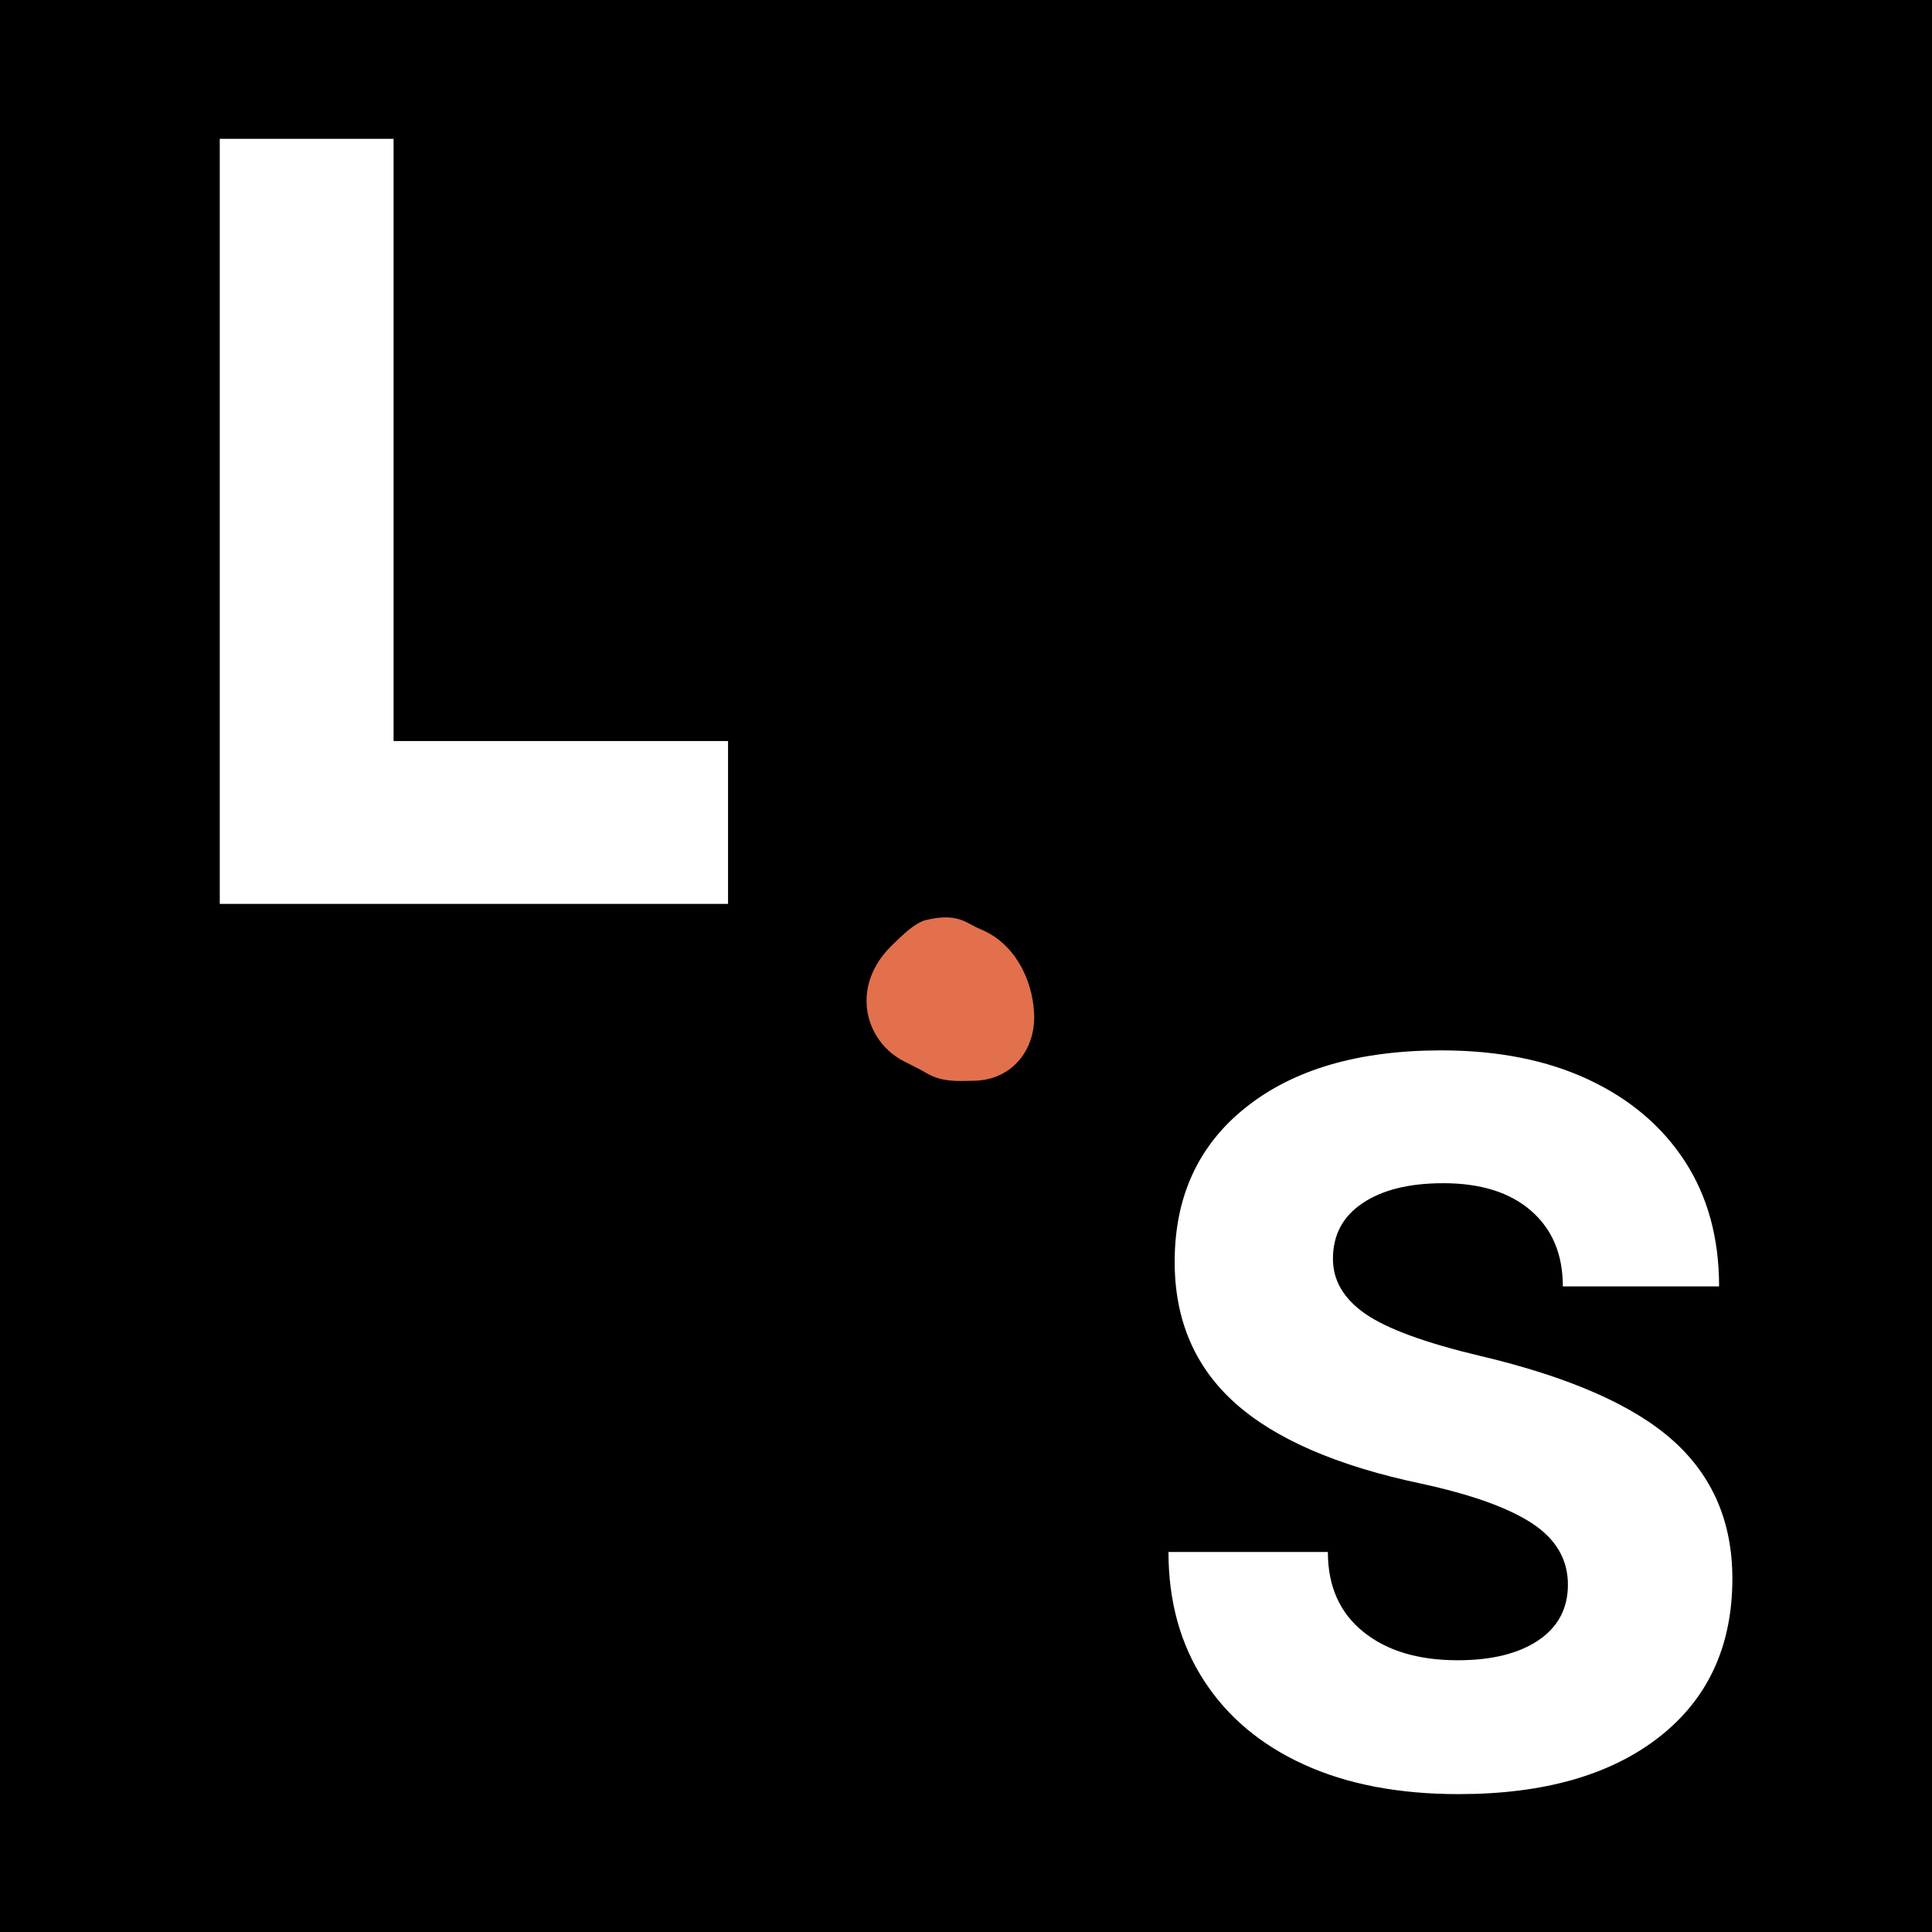 <svg xmlns="http://www.w3.org/2000/svg" version="1.1" xmlns:xlink="http://www.w3.org/1999/xlink" xmlns:svgjs="http://svgjs.dev/svgjs" width="500" height="500"><svg xmlns="http://www.w3.org/2000/svg" xmlns:xlink="http://www.w3.org/1999/xlink" width="500" zoomAndPan="magnify" viewBox="0 0 375 375" height="500" preserveAspectRatio="xMidYMid meet" version="1.0"><defs><g></g><clipPath id="SvgjsClipPath1088"><path d="M 211.121 147.887 L 337.5 147.887 L 337.5 183.375 L 211.121 183.375 Z M 211.121 147.887 " clip-rule="nonzero"></path></clipPath><linearGradient x1="0.007" gradientTransform="matrix(0.139, 0, 0, 0.139, 211.118, 147.887)" y1="128" x2="911.638" gradientUnits="userSpaceOnUse" y2="128" id="SvgjsLinearGradient1087"><stop stop-opacity="1" stop-color="rgb(0%, 0%, 0%)" offset="0"></stop><stop stop-opacity="1" stop-color="rgb(0.349%, 0.349%, 0.349%)" offset="0.004"></stop><stop stop-opacity="1" stop-color="rgb(0.699%, 0.699%, 0.699%)" offset="0.008"></stop><stop stop-opacity="1" stop-color="rgb(1.047%, 1.047%, 1.047%)" offset="0.012"></stop><stop stop-opacity="1" stop-color="rgb(1.396%, 1.396%, 1.396%)" offset="0.016"></stop><stop stop-opacity="1" stop-color="rgb(1.746%, 1.746%, 1.746%)" offset="0.02"></stop><stop stop-opacity="1" stop-color="rgb(2.095%, 2.095%, 2.095%)" offset="0.023"></stop><stop stop-opacity="1" stop-color="rgb(2.444%, 2.444%, 2.444%)" offset="0.027"></stop><stop stop-opacity="1" stop-color="rgb(2.794%, 2.794%, 2.794%)" offset="0.031"></stop><stop stop-opacity="1" stop-color="rgb(3.143%, 3.143%, 3.143%)" offset="0.035"></stop><stop stop-opacity="1" stop-color="rgb(3.493%, 3.493%, 3.493%)" offset="0.039"></stop><stop stop-opacity="1" stop-color="rgb(3.841%, 3.841%, 3.841%)" offset="0.043"></stop><stop stop-opacity="1" stop-color="rgb(4.19%, 4.19%, 4.19%)" offset="0.047"></stop><stop stop-opacity="1" stop-color="rgb(4.539%, 4.539%, 4.539%)" offset="0.051"></stop><stop stop-opacity="1" stop-color="rgb(4.889%, 4.889%, 4.889%)" offset="0.055"></stop><stop stop-opacity="1" stop-color="rgb(5.238%, 5.238%, 5.238%)" offset="0.059"></stop><stop stop-opacity="1" stop-color="rgb(5.588%, 5.588%, 5.588%)" offset="0.062"></stop><stop stop-opacity="1" stop-color="rgb(5.936%, 5.936%, 5.936%)" offset="0.066"></stop><stop stop-opacity="1" stop-color="rgb(6.285%, 6.285%, 6.285%)" offset="0.07"></stop><stop stop-opacity="1" stop-color="rgb(6.635%, 6.635%, 6.635%)" offset="0.074"></stop><stop stop-opacity="1" stop-color="rgb(6.984%, 6.984%, 6.984%)" offset="0.078"></stop><stop stop-opacity="1" stop-color="rgb(7.333%, 7.333%, 7.333%)" offset="0.082"></stop><stop stop-opacity="1" stop-color="rgb(7.683%, 7.683%, 7.683%)" offset="0.086"></stop><stop stop-opacity="1" stop-color="rgb(8.032%, 8.032%, 8.032%)" offset="0.09"></stop><stop stop-opacity="1" stop-color="rgb(8.382%, 8.382%, 8.382%)" offset="0.094"></stop><stop stop-opacity="1" stop-color="rgb(8.73%, 8.73%, 8.73%)" offset="0.098"></stop><stop stop-opacity="1" stop-color="rgb(9.079%, 9.079%, 9.079%)" offset="0.102"></stop><stop stop-opacity="1" stop-color="rgb(9.428%, 9.428%, 9.428%)" offset="0.105"></stop><stop stop-opacity="1" stop-color="rgb(9.778%, 9.778%, 9.778%)" offset="0.109"></stop><stop stop-opacity="1" stop-color="rgb(10.127%, 10.127%, 10.127%)" offset="0.113"></stop><stop stop-opacity="1" stop-color="rgb(10.477%, 10.477%, 10.477%)" offset="0.117"></stop><stop stop-opacity="1" stop-color="rgb(10.826%, 10.826%, 10.826%)" offset="0.121"></stop><stop stop-opacity="1" stop-color="rgb(11.176%, 11.176%, 11.176%)" offset="0.125"></stop><stop stop-opacity="1" stop-color="rgb(11.523%, 11.523%, 11.523%)" offset="0.129"></stop><stop stop-opacity="1" stop-color="rgb(11.873%, 11.873%, 11.873%)" offset="0.133"></stop><stop stop-opacity="1" stop-color="rgb(12.222%, 12.222%, 12.222%)" offset="0.137"></stop><stop stop-opacity="1" stop-color="rgb(12.572%, 12.572%, 12.572%)" offset="0.141"></stop><stop stop-opacity="1" stop-color="rgb(12.921%, 12.921%, 12.921%)" offset="0.145"></stop><stop stop-opacity="1" stop-color="rgb(13.271%, 13.271%, 13.271%)" offset="0.148"></stop><stop stop-opacity="1" stop-color="rgb(13.618%, 13.618%, 13.618%)" offset="0.152"></stop><stop stop-opacity="1" stop-color="rgb(13.968%, 13.968%, 13.968%)" offset="0.156"></stop><stop stop-opacity="1" stop-color="rgb(14.317%, 14.317%, 14.317%)" offset="0.16"></stop><stop stop-opacity="1" stop-color="rgb(14.667%, 14.667%, 14.667%)" offset="0.164"></stop><stop stop-opacity="1" stop-color="rgb(15.016%, 15.016%, 15.016%)" offset="0.168"></stop><stop stop-opacity="1" stop-color="rgb(15.366%, 15.366%, 15.366%)" offset="0.172"></stop><stop stop-opacity="1" stop-color="rgb(15.715%, 15.715%, 15.715%)" offset="0.176"></stop><stop stop-opacity="1" stop-color="rgb(16.064%, 16.064%, 16.064%)" offset="0.18"></stop><stop stop-opacity="1" stop-color="rgb(16.412%, 16.412%, 16.412%)" offset="0.184"></stop><stop stop-opacity="1" stop-color="rgb(16.762%, 16.762%, 16.762%)" offset="0.188"></stop><stop stop-opacity="1" stop-color="rgb(17.111%, 17.111%, 17.111%)" offset="0.191"></stop><stop stop-opacity="1" stop-color="rgb(17.461%, 17.461%, 17.461%)" offset="0.195"></stop><stop stop-opacity="1" stop-color="rgb(17.81%, 17.81%, 17.81%)" offset="0.199"></stop><stop stop-opacity="1" stop-color="rgb(18.159%, 18.159%, 18.159%)" offset="0.203"></stop><stop stop-opacity="1" stop-color="rgb(18.507%, 18.507%, 18.507%)" offset="0.207"></stop><stop stop-opacity="1" stop-color="rgb(18.857%, 18.857%, 18.857%)" offset="0.211"></stop><stop stop-opacity="1" stop-color="rgb(19.206%, 19.206%, 19.206%)" offset="0.215"></stop><stop stop-opacity="1" stop-color="rgb(19.556%, 19.556%, 19.556%)" offset="0.219"></stop><stop stop-opacity="1" stop-color="rgb(19.905%, 19.905%, 19.905%)" offset="0.223"></stop><stop stop-opacity="1" stop-color="rgb(20.255%, 20.255%, 20.255%)" offset="0.227"></stop><stop stop-opacity="1" stop-color="rgb(20.604%, 20.604%, 20.604%)" offset="0.23"></stop><stop stop-opacity="1" stop-color="rgb(20.953%, 20.953%, 20.953%)" offset="0.234"></stop><stop stop-opacity="1" stop-color="rgb(21.301%, 21.301%, 21.301%)" offset="0.238"></stop><stop stop-opacity="1" stop-color="rgb(21.651%, 21.651%, 21.651%)" offset="0.242"></stop><stop stop-opacity="1" stop-color="rgb(22%, 22%, 22%)" offset="0.246"></stop><stop stop-opacity="1" stop-color="rgb(22.35%, 22.35%, 22.35%)" offset="0.25"></stop><stop stop-opacity="1" stop-color="rgb(22.699%, 22.699%, 22.699%)" offset="0.254"></stop><stop stop-opacity="1" stop-color="rgb(23.048%, 23.048%, 23.048%)" offset="0.258"></stop><stop stop-opacity="1" stop-color="rgb(23.398%, 23.398%, 23.398%)" offset="0.262"></stop><stop stop-opacity="1" stop-color="rgb(23.747%, 23.747%, 23.747%)" offset="0.266"></stop><stop stop-opacity="1" stop-color="rgb(24.095%, 24.095%, 24.095%)" offset="0.27"></stop><stop stop-opacity="1" stop-color="rgb(24.445%, 24.445%, 24.445%)" offset="0.273"></stop><stop stop-opacity="1" stop-color="rgb(24.794%, 24.794%, 24.794%)" offset="0.277"></stop><stop stop-opacity="1" stop-color="rgb(25.143%, 25.143%, 25.143%)" offset="0.281"></stop><stop stop-opacity="1" stop-color="rgb(25.493%, 25.493%, 25.493%)" offset="0.285"></stop><stop stop-opacity="1" stop-color="rgb(25.842%, 25.842%, 25.842%)" offset="0.289"></stop><stop stop-opacity="1" stop-color="rgb(26.19%, 26.19%, 26.19%)" offset="0.293"></stop><stop stop-opacity="1" stop-color="rgb(26.54%, 26.54%, 26.54%)" offset="0.297"></stop><stop stop-opacity="1" stop-color="rgb(26.889%, 26.889%, 26.889%)" offset="0.301"></stop><stop stop-opacity="1" stop-color="rgb(27.238%, 27.238%, 27.238%)" offset="0.305"></stop><stop stop-opacity="1" stop-color="rgb(27.588%, 27.588%, 27.588%)" offset="0.309"></stop><stop stop-opacity="1" stop-color="rgb(27.937%, 27.937%, 27.937%)" offset="0.312"></stop><stop stop-opacity="1" stop-color="rgb(28.287%, 28.287%, 28.287%)" offset="0.316"></stop><stop stop-opacity="1" stop-color="rgb(28.636%, 28.636%, 28.636%)" offset="0.32"></stop><stop stop-opacity="1" stop-color="rgb(28.984%, 28.984%, 28.984%)" offset="0.324"></stop><stop stop-opacity="1" stop-color="rgb(29.333%, 29.333%, 29.333%)" offset="0.328"></stop><stop stop-opacity="1" stop-color="rgb(29.683%, 29.683%, 29.683%)" offset="0.332"></stop><stop stop-opacity="1" stop-color="rgb(30.032%, 30.032%, 30.032%)" offset="0.336"></stop><stop stop-opacity="1" stop-color="rgb(30.382%, 30.382%, 30.382%)" offset="0.34"></stop><stop stop-opacity="1" stop-color="rgb(30.731%, 30.731%, 30.731%)" offset="0.344"></stop><stop stop-opacity="1" stop-color="rgb(31.081%, 31.081%, 31.081%)" offset="0.348"></stop><stop stop-opacity="1" stop-color="rgb(31.43%, 31.43%, 31.43%)" offset="0.352"></stop><stop stop-opacity="1" stop-color="rgb(31.778%, 31.778%, 31.778%)" offset="0.355"></stop><stop stop-opacity="1" stop-color="rgb(32.127%, 32.127%, 32.127%)" offset="0.359"></stop><stop stop-opacity="1" stop-color="rgb(32.477%, 32.477%, 32.477%)" offset="0.363"></stop><stop stop-opacity="1" stop-color="rgb(32.826%, 32.826%, 32.826%)" offset="0.367"></stop><stop stop-opacity="1" stop-color="rgb(33.176%, 33.176%, 33.176%)" offset="0.371"></stop><stop stop-opacity="1" stop-color="rgb(33.525%, 33.525%, 33.525%)" offset="0.375"></stop><stop stop-opacity="1" stop-color="rgb(33.873%, 33.873%, 33.873%)" offset="0.379"></stop><stop stop-opacity="1" stop-color="rgb(34.222%, 34.222%, 34.222%)" offset="0.383"></stop><stop stop-opacity="1" stop-color="rgb(34.572%, 34.572%, 34.572%)" offset="0.387"></stop><stop stop-opacity="1" stop-color="rgb(34.921%, 34.921%, 34.921%)" offset="0.391"></stop><stop stop-opacity="1" stop-color="rgb(35.271%, 35.271%, 35.271%)" offset="0.395"></stop><stop stop-opacity="1" stop-color="rgb(35.62%, 35.62%, 35.62%)" offset="0.398"></stop><stop stop-opacity="1" stop-color="rgb(35.97%, 35.97%, 35.97%)" offset="0.402"></stop><stop stop-opacity="1" stop-color="rgb(36.319%, 36.319%, 36.319%)" offset="0.406"></stop><stop stop-opacity="1" stop-color="rgb(36.667%, 36.667%, 36.667%)" offset="0.41"></stop><stop stop-opacity="1" stop-color="rgb(37.016%, 37.016%, 37.016%)" offset="0.414"></stop><stop stop-opacity="1" stop-color="rgb(37.366%, 37.366%, 37.366%)" offset="0.418"></stop><stop stop-opacity="1" stop-color="rgb(37.715%, 37.715%, 37.715%)" offset="0.422"></stop><stop stop-opacity="1" stop-color="rgb(38.065%, 38.065%, 38.065%)" offset="0.426"></stop><stop stop-opacity="1" stop-color="rgb(38.414%, 38.414%, 38.414%)" offset="0.43"></stop><stop stop-opacity="1" stop-color="rgb(38.763%, 38.763%, 38.763%)" offset="0.434"></stop><stop stop-opacity="1" stop-color="rgb(39.113%, 39.113%, 39.113%)" offset="0.438"></stop><stop stop-opacity="1" stop-color="rgb(39.461%, 39.461%, 39.461%)" offset="0.441"></stop><stop stop-opacity="1" stop-color="rgb(39.81%, 39.81%, 39.81%)" offset="0.445"></stop><stop stop-opacity="1" stop-color="rgb(40.16%, 40.16%, 40.16%)" offset="0.449"></stop><stop stop-opacity="1" stop-color="rgb(40.509%, 40.509%, 40.509%)" offset="0.453"></stop><stop stop-opacity="1" stop-color="rgb(40.858%, 40.858%, 40.858%)" offset="0.457"></stop><stop stop-opacity="1" stop-color="rgb(41.208%, 41.208%, 41.208%)" offset="0.461"></stop><stop stop-opacity="1" stop-color="rgb(41.556%, 41.556%, 41.556%)" offset="0.465"></stop><stop stop-opacity="1" stop-color="rgb(41.905%, 41.905%, 41.905%)" offset="0.469"></stop><stop stop-opacity="1" stop-color="rgb(42.255%, 42.255%, 42.255%)" offset="0.473"></stop><stop stop-opacity="1" stop-color="rgb(42.604%, 42.604%, 42.604%)" offset="0.477"></stop><stop stop-opacity="1" stop-color="rgb(42.953%, 42.953%, 42.953%)" offset="0.48"></stop><stop stop-opacity="1" stop-color="rgb(43.303%, 43.303%, 43.303%)" offset="0.484"></stop><stop stop-opacity="1" stop-color="rgb(43.652%, 43.652%, 43.652%)" offset="0.488"></stop><stop stop-opacity="1" stop-color="rgb(44.002%, 44.002%, 44.002%)" offset="0.492"></stop><stop stop-opacity="1" stop-color="rgb(44.35%, 44.35%, 44.35%)" offset="0.496"></stop><stop stop-opacity="1" stop-color="rgb(44.699%, 44.699%, 44.699%)" offset="0.5"></stop><stop stop-opacity="1" stop-color="rgb(45.049%, 45.049%, 45.049%)" offset="0.504"></stop><stop stop-opacity="1" stop-color="rgb(45.398%, 45.398%, 45.398%)" offset="0.508"></stop><stop stop-opacity="1" stop-color="rgb(45.747%, 45.747%, 45.747%)" offset="0.512"></stop><stop stop-opacity="1" stop-color="rgb(46.097%, 46.097%, 46.097%)" offset="0.516"></stop><stop stop-opacity="1" stop-color="rgb(46.445%, 46.445%, 46.445%)" offset="0.52"></stop><stop stop-opacity="1" stop-color="rgb(46.794%, 46.794%, 46.794%)" offset="0.523"></stop><stop stop-opacity="1" stop-color="rgb(47.144%, 47.144%, 47.144%)" offset="0.527"></stop><stop stop-opacity="1" stop-color="rgb(47.493%, 47.493%, 47.493%)" offset="0.531"></stop><stop stop-opacity="1" stop-color="rgb(47.842%, 47.842%, 47.842%)" offset="0.535"></stop><stop stop-opacity="1" stop-color="rgb(48.192%, 48.192%, 48.192%)" offset="0.539"></stop><stop stop-opacity="1" stop-color="rgb(48.541%, 48.541%, 48.541%)" offset="0.543"></stop><stop stop-opacity="1" stop-color="rgb(48.891%, 48.891%, 48.891%)" offset="0.547"></stop><stop stop-opacity="1" stop-color="rgb(49.239%, 49.239%, 49.239%)" offset="0.551"></stop><stop stop-opacity="1" stop-color="rgb(49.588%, 49.588%, 49.588%)" offset="0.555"></stop><stop stop-opacity="1" stop-color="rgb(49.937%, 49.937%, 49.937%)" offset="0.559"></stop><stop stop-opacity="1" stop-color="rgb(50.287%, 50.287%, 50.287%)" offset="0.562"></stop><stop stop-opacity="1" stop-color="rgb(50.636%, 50.636%, 50.636%)" offset="0.566"></stop><stop stop-opacity="1" stop-color="rgb(50.986%, 50.986%, 50.986%)" offset="0.57"></stop><stop stop-opacity="1" stop-color="rgb(51.335%, 51.335%, 51.335%)" offset="0.574"></stop><stop stop-opacity="1" stop-color="rgb(51.685%, 51.685%, 51.685%)" offset="0.578"></stop><stop stop-opacity="1" stop-color="rgb(52.032%, 52.032%, 52.032%)" offset="0.582"></stop><stop stop-opacity="1" stop-color="rgb(52.382%, 52.382%, 52.382%)" offset="0.586"></stop><stop stop-opacity="1" stop-color="rgb(52.731%, 52.731%, 52.731%)" offset="0.59"></stop><stop stop-opacity="1" stop-color="rgb(53.081%, 53.081%, 53.081%)" offset="0.594"></stop><stop stop-opacity="1" stop-color="rgb(53.43%, 53.43%, 53.43%)" offset="0.598"></stop><stop stop-opacity="1" stop-color="rgb(53.78%, 53.78%, 53.78%)" offset="0.602"></stop><stop stop-opacity="1" stop-color="rgb(54.128%, 54.128%, 54.128%)" offset="0.605"></stop><stop stop-opacity="1" stop-color="rgb(54.477%, 54.477%, 54.477%)" offset="0.609"></stop><stop stop-opacity="1" stop-color="rgb(54.826%, 54.826%, 54.826%)" offset="0.613"></stop><stop stop-opacity="1" stop-color="rgb(55.176%, 55.176%, 55.176%)" offset="0.617"></stop><stop stop-opacity="1" stop-color="rgb(55.525%, 55.525%, 55.525%)" offset="0.621"></stop><stop stop-opacity="1" stop-color="rgb(55.875%, 55.875%, 55.875%)" offset="0.625"></stop><stop stop-opacity="1" stop-color="rgb(56.224%, 56.224%, 56.224%)" offset="0.629"></stop><stop stop-opacity="1" stop-color="rgb(56.573%, 56.573%, 56.573%)" offset="0.633"></stop><stop stop-opacity="1" stop-color="rgb(56.921%, 56.921%, 56.921%)" offset="0.637"></stop><stop stop-opacity="1" stop-color="rgb(57.271%, 57.271%, 57.271%)" offset="0.641"></stop><stop stop-opacity="1" stop-color="rgb(57.62%, 57.62%, 57.62%)" offset="0.645"></stop><stop stop-opacity="1" stop-color="rgb(57.97%, 57.97%, 57.97%)" offset="0.648"></stop><stop stop-opacity="1" stop-color="rgb(58.319%, 58.319%, 58.319%)" offset="0.652"></stop><stop stop-opacity="1" stop-color="rgb(58.669%, 58.669%, 58.669%)" offset="0.656"></stop><stop stop-opacity="1" stop-color="rgb(59.018%, 59.018%, 59.018%)" offset="0.66"></stop><stop stop-opacity="1" stop-color="rgb(59.367%, 59.367%, 59.367%)" offset="0.664"></stop><stop stop-opacity="1" stop-color="rgb(59.715%, 59.715%, 59.715%)" offset="0.668"></stop><stop stop-opacity="1" stop-color="rgb(60.065%, 60.065%, 60.065%)" offset="0.672"></stop><stop stop-opacity="1" stop-color="rgb(60.414%, 60.414%, 60.414%)" offset="0.676"></stop><stop stop-opacity="1" stop-color="rgb(60.764%, 60.764%, 60.764%)" offset="0.68"></stop><stop stop-opacity="1" stop-color="rgb(61.113%, 61.113%, 61.113%)" offset="0.684"></stop><stop stop-opacity="1" stop-color="rgb(61.462%, 61.462%, 61.462%)" offset="0.688"></stop><stop stop-opacity="1" stop-color="rgb(61.81%, 61.81%, 61.81%)" offset="0.691"></stop><stop stop-opacity="1" stop-color="rgb(62.16%, 62.16%, 62.16%)" offset="0.695"></stop><stop stop-opacity="1" stop-color="rgb(62.509%, 62.509%, 62.509%)" offset="0.699"></stop><stop stop-opacity="1" stop-color="rgb(62.859%, 62.859%, 62.859%)" offset="0.703"></stop><stop stop-opacity="1" stop-color="rgb(63.208%, 63.208%, 63.208%)" offset="0.707"></stop><stop stop-opacity="1" stop-color="rgb(63.557%, 63.557%, 63.557%)" offset="0.711"></stop><stop stop-opacity="1" stop-color="rgb(63.907%, 63.907%, 63.907%)" offset="0.715"></stop><stop stop-opacity="1" stop-color="rgb(64.256%, 64.256%, 64.256%)" offset="0.719"></stop><stop stop-opacity="1" stop-color="rgb(64.604%, 64.604%, 64.604%)" offset="0.723"></stop><stop stop-opacity="1" stop-color="rgb(64.954%, 64.954%, 64.954%)" offset="0.727"></stop><stop stop-opacity="1" stop-color="rgb(65.303%, 65.303%, 65.303%)" offset="0.73"></stop><stop stop-opacity="1" stop-color="rgb(65.652%, 65.652%, 65.652%)" offset="0.734"></stop><stop stop-opacity="1" stop-color="rgb(66.002%, 66.002%, 66.002%)" offset="0.738"></stop><stop stop-opacity="1" stop-color="rgb(66.351%, 66.351%, 66.351%)" offset="0.742"></stop><stop stop-opacity="1" stop-color="rgb(66.699%, 66.699%, 66.699%)" offset="0.746"></stop><stop stop-opacity="1" stop-color="rgb(67.049%, 67.049%, 67.049%)" offset="0.75"></stop><stop stop-opacity="1" stop-color="rgb(67.398%, 67.398%, 67.398%)" offset="0.754"></stop><stop stop-opacity="1" stop-color="rgb(67.747%, 67.747%, 67.747%)" offset="0.758"></stop><stop stop-opacity="1" stop-color="rgb(68.097%, 68.097%, 68.097%)" offset="0.762"></stop><stop stop-opacity="1" stop-color="rgb(68.446%, 68.446%, 68.446%)" offset="0.766"></stop><stop stop-opacity="1" stop-color="rgb(68.796%, 68.796%, 68.796%)" offset="0.77"></stop><stop stop-opacity="1" stop-color="rgb(69.145%, 69.145%, 69.145%)" offset="0.773"></stop><stop stop-opacity="1" stop-color="rgb(69.493%, 69.493%, 69.493%)" offset="0.777"></stop><stop stop-opacity="1" stop-color="rgb(69.843%, 69.843%, 69.843%)" offset="0.781"></stop><stop stop-opacity="1" stop-color="rgb(70.192%, 70.192%, 70.192%)" offset="0.785"></stop><stop stop-opacity="1" stop-color="rgb(70.541%, 70.541%, 70.541%)" offset="0.789"></stop><stop stop-opacity="1" stop-color="rgb(70.891%, 70.891%, 70.891%)" offset="0.793"></stop><stop stop-opacity="1" stop-color="rgb(71.24%, 71.24%, 71.24%)" offset="0.797"></stop><stop stop-opacity="1" stop-color="rgb(71.59%, 71.59%, 71.59%)" offset="0.801"></stop><stop stop-opacity="1" stop-color="rgb(71.939%, 71.939%, 71.939%)" offset="0.805"></stop><stop stop-opacity="1" stop-color="rgb(72.287%, 72.287%, 72.287%)" offset="0.809"></stop><stop stop-opacity="1" stop-color="rgb(72.636%, 72.636%, 72.636%)" offset="0.812"></stop><stop stop-opacity="1" stop-color="rgb(72.986%, 72.986%, 72.986%)" offset="0.816"></stop><stop stop-opacity="1" stop-color="rgb(73.335%, 73.335%, 73.335%)" offset="0.82"></stop><stop stop-opacity="1" stop-color="rgb(73.685%, 73.685%, 73.685%)" offset="0.824"></stop><stop stop-opacity="1" stop-color="rgb(74.034%, 74.034%, 74.034%)" offset="0.828"></stop><stop stop-opacity="1" stop-color="rgb(74.382%, 74.382%, 74.382%)" offset="0.832"></stop><stop stop-opacity="1" stop-color="rgb(74.731%, 74.731%, 74.731%)" offset="0.836"></stop><stop stop-opacity="1" stop-color="rgb(75.081%, 75.081%, 75.081%)" offset="0.84"></stop><stop stop-opacity="1" stop-color="rgb(75.43%, 75.43%, 75.43%)" offset="0.844"></stop><stop stop-opacity="1" stop-color="rgb(75.78%, 75.78%, 75.78%)" offset="0.848"></stop><stop stop-opacity="1" stop-color="rgb(76.129%, 76.129%, 76.129%)" offset="0.852"></stop><stop stop-opacity="1" stop-color="rgb(76.479%, 76.479%, 76.479%)" offset="0.855"></stop><stop stop-opacity="1" stop-color="rgb(76.828%, 76.828%, 76.828%)" offset="0.859"></stop><stop stop-opacity="1" stop-color="rgb(77.176%, 77.176%, 77.176%)" offset="0.863"></stop><stop stop-opacity="1" stop-color="rgb(77.525%, 77.525%, 77.525%)" offset="0.867"></stop><stop stop-opacity="1" stop-color="rgb(77.875%, 77.875%, 77.875%)" offset="0.871"></stop><stop stop-opacity="1" stop-color="rgb(78.224%, 78.224%, 78.224%)" offset="0.875"></stop><stop stop-opacity="1" stop-color="rgb(78.574%, 78.574%, 78.574%)" offset="0.879"></stop><stop stop-opacity="1" stop-color="rgb(78.923%, 78.923%, 78.923%)" offset="0.883"></stop><stop stop-opacity="1" stop-color="rgb(79.272%, 79.272%, 79.272%)" offset="0.887"></stop><stop stop-opacity="1" stop-color="rgb(79.622%, 79.622%, 79.622%)" offset="0.891"></stop><stop stop-opacity="1" stop-color="rgb(79.97%, 79.97%, 79.97%)" offset="0.895"></stop><stop stop-opacity="1" stop-color="rgb(80.319%, 80.319%, 80.319%)" offset="0.898"></stop><stop stop-opacity="1" stop-color="rgb(80.669%, 80.669%, 80.669%)" offset="0.902"></stop><stop stop-opacity="1" stop-color="rgb(81.018%, 81.018%, 81.018%)" offset="0.906"></stop><stop stop-opacity="1" stop-color="rgb(81.367%, 81.367%, 81.367%)" offset="0.91"></stop><stop stop-opacity="1" stop-color="rgb(81.717%, 81.717%, 81.717%)" offset="0.914"></stop><stop stop-opacity="1" stop-color="rgb(82.065%, 82.065%, 82.065%)" offset="0.918"></stop><stop stop-opacity="1" stop-color="rgb(82.414%, 82.414%, 82.414%)" offset="0.922"></stop><stop stop-opacity="1" stop-color="rgb(82.764%, 82.764%, 82.764%)" offset="0.926"></stop><stop stop-opacity="1" stop-color="rgb(83.113%, 83.113%, 83.113%)" offset="0.93"></stop><stop stop-opacity="1" stop-color="rgb(83.463%, 83.463%, 83.463%)" offset="0.934"></stop><stop stop-opacity="1" stop-color="rgb(83.812%, 83.812%, 83.812%)" offset="0.938"></stop><stop stop-opacity="1" stop-color="rgb(84.161%, 84.161%, 84.161%)" offset="0.941"></stop><stop stop-opacity="1" stop-color="rgb(84.511%, 84.511%, 84.511%)" offset="0.945"></stop><stop stop-opacity="1" stop-color="rgb(84.859%, 84.859%, 84.859%)" offset="0.949"></stop><stop stop-opacity="1" stop-color="rgb(85.208%, 85.208%, 85.208%)" offset="0.953"></stop><stop stop-opacity="1" stop-color="rgb(85.558%, 85.558%, 85.558%)" offset="0.957"></stop><stop stop-opacity="1" stop-color="rgb(85.907%, 85.907%, 85.907%)" offset="0.961"></stop><stop stop-opacity="1" stop-color="rgb(86.256%, 86.256%, 86.256%)" offset="0.965"></stop><stop stop-opacity="1" stop-color="rgb(86.606%, 86.606%, 86.606%)" offset="0.969"></stop><stop stop-opacity="1" stop-color="rgb(86.955%, 86.955%, 86.955%)" offset="0.973"></stop><stop stop-opacity="1" stop-color="rgb(87.305%, 87.305%, 87.305%)" offset="0.977"></stop><stop stop-opacity="1" stop-color="rgb(87.653%, 87.653%, 87.653%)" offset="0.98"></stop><stop stop-opacity="1" stop-color="rgb(88.002%, 88.002%, 88.002%)" offset="0.984"></stop><stop stop-opacity="1" stop-color="rgb(88.351%, 88.351%, 88.351%)" offset="0.988"></stop><stop stop-opacity="1" stop-color="rgb(88.701%, 88.701%, 88.701%)" offset="0.992"></stop><stop stop-opacity="1" stop-color="rgb(89.05%, 89.05%, 89.05%)" offset="0.996"></stop><stop stop-opacity="1" stop-color="rgb(89.4%, 89.4%, 89.4%)" offset="1"></stop></linearGradient><clipPath id="SvgjsClipPath1086"><path d="M 42.328 198.105 L 157.805 198.105 L 157.805 231.211 L 42.328 231.211 Z M 42.328 198.105 " clip-rule="nonzero"></path></clipPath><linearGradient x1="0.005" gradientTransform="matrix(-0.129, 0, 0, -0.129, 157.805, 231.21)" y1="128" x2="893.005" gradientUnits="userSpaceOnUse" y2="128" id="SvgjsLinearGradient1085"><stop stop-opacity="1" stop-color="rgb(0%, 0%, 0%)" offset="0"></stop><stop stop-opacity="1" stop-color="rgb(0.349%, 0.349%, 0.349%)" offset="0.004"></stop><stop stop-opacity="1" stop-color="rgb(0.699%, 0.699%, 0.699%)" offset="0.008"></stop><stop stop-opacity="1" stop-color="rgb(1.047%, 1.047%, 1.047%)" offset="0.012"></stop><stop stop-opacity="1" stop-color="rgb(1.396%, 1.396%, 1.396%)" offset="0.016"></stop><stop stop-opacity="1" stop-color="rgb(1.746%, 1.746%, 1.746%)" offset="0.02"></stop><stop stop-opacity="1" stop-color="rgb(2.095%, 2.095%, 2.095%)" offset="0.023"></stop><stop stop-opacity="1" stop-color="rgb(2.444%, 2.444%, 2.444%)" offset="0.027"></stop><stop stop-opacity="1" stop-color="rgb(2.794%, 2.794%, 2.794%)" offset="0.031"></stop><stop stop-opacity="1" stop-color="rgb(3.142%, 3.142%, 3.142%)" offset="0.035"></stop><stop stop-opacity="1" stop-color="rgb(3.491%, 3.491%, 3.491%)" offset="0.039"></stop><stop stop-opacity="1" stop-color="rgb(3.841%, 3.841%, 3.841%)" offset="0.043"></stop><stop stop-opacity="1" stop-color="rgb(4.19%, 4.19%, 4.19%)" offset="0.047"></stop><stop stop-opacity="1" stop-color="rgb(4.539%, 4.539%, 4.539%)" offset="0.051"></stop><stop stop-opacity="1" stop-color="rgb(4.889%, 4.889%, 4.889%)" offset="0.055"></stop><stop stop-opacity="1" stop-color="rgb(5.237%, 5.237%, 5.237%)" offset="0.059"></stop><stop stop-opacity="1" stop-color="rgb(5.586%, 5.586%, 5.586%)" offset="0.062"></stop><stop stop-opacity="1" stop-color="rgb(5.936%, 5.936%, 5.936%)" offset="0.066"></stop><stop stop-opacity="1" stop-color="rgb(6.285%, 6.285%, 6.285%)" offset="0.07"></stop><stop stop-opacity="1" stop-color="rgb(6.635%, 6.635%, 6.635%)" offset="0.074"></stop><stop stop-opacity="1" stop-color="rgb(6.984%, 6.984%, 6.984%)" offset="0.078"></stop><stop stop-opacity="1" stop-color="rgb(7.333%, 7.333%, 7.333%)" offset="0.082"></stop><stop stop-opacity="1" stop-color="rgb(7.683%, 7.683%, 7.683%)" offset="0.086"></stop><stop stop-opacity="1" stop-color="rgb(8.031%, 8.031%, 8.031%)" offset="0.09"></stop><stop stop-opacity="1" stop-color="rgb(8.38%, 8.38%, 8.38%)" offset="0.094"></stop><stop stop-opacity="1" stop-color="rgb(8.73%, 8.73%, 8.73%)" offset="0.098"></stop><stop stop-opacity="1" stop-color="rgb(9.079%, 9.079%, 9.079%)" offset="0.102"></stop><stop stop-opacity="1" stop-color="rgb(9.428%, 9.428%, 9.428%)" offset="0.105"></stop><stop stop-opacity="1" stop-color="rgb(9.778%, 9.778%, 9.778%)" offset="0.109"></stop><stop stop-opacity="1" stop-color="rgb(10.126%, 10.126%, 10.126%)" offset="0.113"></stop><stop stop-opacity="1" stop-color="rgb(10.475%, 10.475%, 10.475%)" offset="0.117"></stop><stop stop-opacity="1" stop-color="rgb(10.825%, 10.825%, 10.825%)" offset="0.121"></stop><stop stop-opacity="1" stop-color="rgb(11.174%, 11.174%, 11.174%)" offset="0.125"></stop><stop stop-opacity="1" stop-color="rgb(11.523%, 11.523%, 11.523%)" offset="0.129"></stop><stop stop-opacity="1" stop-color="rgb(11.873%, 11.873%, 11.873%)" offset="0.133"></stop><stop stop-opacity="1" stop-color="rgb(12.222%, 12.222%, 12.222%)" offset="0.137"></stop><stop stop-opacity="1" stop-color="rgb(12.572%, 12.572%, 12.572%)" offset="0.141"></stop><stop stop-opacity="1" stop-color="rgb(12.92%, 12.92%, 12.92%)" offset="0.145"></stop><stop stop-opacity="1" stop-color="rgb(13.269%, 13.269%, 13.269%)" offset="0.148"></stop><stop stop-opacity="1" stop-color="rgb(13.618%, 13.618%, 13.618%)" offset="0.152"></stop><stop stop-opacity="1" stop-color="rgb(13.968%, 13.968%, 13.968%)" offset="0.156"></stop><stop stop-opacity="1" stop-color="rgb(14.317%, 14.317%, 14.317%)" offset="0.16"></stop><stop stop-opacity="1" stop-color="rgb(14.667%, 14.667%, 14.667%)" offset="0.164"></stop><stop stop-opacity="1" stop-color="rgb(15.015%, 15.015%, 15.015%)" offset="0.168"></stop><stop stop-opacity="1" stop-color="rgb(15.364%, 15.364%, 15.364%)" offset="0.172"></stop><stop stop-opacity="1" stop-color="rgb(15.714%, 15.714%, 15.714%)" offset="0.176"></stop><stop stop-opacity="1" stop-color="rgb(16.063%, 16.063%, 16.063%)" offset="0.18"></stop><stop stop-opacity="1" stop-color="rgb(16.412%, 16.412%, 16.412%)" offset="0.184"></stop><stop stop-opacity="1" stop-color="rgb(16.762%, 16.762%, 16.762%)" offset="0.188"></stop><stop stop-opacity="1" stop-color="rgb(17.11%, 17.11%, 17.11%)" offset="0.191"></stop><stop stop-opacity="1" stop-color="rgb(17.459%, 17.459%, 17.459%)" offset="0.195"></stop><stop stop-opacity="1" stop-color="rgb(17.809%, 17.809%, 17.809%)" offset="0.199"></stop><stop stop-opacity="1" stop-color="rgb(18.158%, 18.158%, 18.158%)" offset="0.203"></stop><stop stop-opacity="1" stop-color="rgb(18.507%, 18.507%, 18.507%)" offset="0.207"></stop><stop stop-opacity="1" stop-color="rgb(18.857%, 18.857%, 18.857%)" offset="0.211"></stop><stop stop-opacity="1" stop-color="rgb(19.206%, 19.206%, 19.206%)" offset="0.215"></stop><stop stop-opacity="1" stop-color="rgb(19.556%, 19.556%, 19.556%)" offset="0.219"></stop><stop stop-opacity="1" stop-color="rgb(19.904%, 19.904%, 19.904%)" offset="0.223"></stop><stop stop-opacity="1" stop-color="rgb(20.253%, 20.253%, 20.253%)" offset="0.227"></stop><stop stop-opacity="1" stop-color="rgb(20.602%, 20.602%, 20.602%)" offset="0.23"></stop><stop stop-opacity="1" stop-color="rgb(20.952%, 20.952%, 20.952%)" offset="0.234"></stop><stop stop-opacity="1" stop-color="rgb(21.301%, 21.301%, 21.301%)" offset="0.238"></stop><stop stop-opacity="1" stop-color="rgb(21.651%, 21.651%, 21.651%)" offset="0.242"></stop><stop stop-opacity="1" stop-color="rgb(21.999%, 21.999%, 21.999%)" offset="0.246"></stop><stop stop-opacity="1" stop-color="rgb(22.348%, 22.348%, 22.348%)" offset="0.25"></stop><stop stop-opacity="1" stop-color="rgb(22.697%, 22.697%, 22.697%)" offset="0.254"></stop><stop stop-opacity="1" stop-color="rgb(23.047%, 23.047%, 23.047%)" offset="0.258"></stop><stop stop-opacity="1" stop-color="rgb(23.396%, 23.396%, 23.396%)" offset="0.262"></stop><stop stop-opacity="1" stop-color="rgb(23.746%, 23.746%, 23.746%)" offset="0.266"></stop><stop stop-opacity="1" stop-color="rgb(24.095%, 24.095%, 24.095%)" offset="0.27"></stop><stop stop-opacity="1" stop-color="rgb(24.445%, 24.445%, 24.445%)" offset="0.273"></stop><stop stop-opacity="1" stop-color="rgb(24.792%, 24.792%, 24.792%)" offset="0.277"></stop><stop stop-opacity="1" stop-color="rgb(25.142%, 25.142%, 25.142%)" offset="0.281"></stop><stop stop-opacity="1" stop-color="rgb(25.491%, 25.491%, 25.491%)" offset="0.285"></stop><stop stop-opacity="1" stop-color="rgb(25.841%, 25.841%, 25.841%)" offset="0.289"></stop><stop stop-opacity="1" stop-color="rgb(26.19%, 26.19%, 26.19%)" offset="0.293"></stop><stop stop-opacity="1" stop-color="rgb(26.54%, 26.54%, 26.54%)" offset="0.297"></stop><stop stop-opacity="1" stop-color="rgb(26.888%, 26.888%, 26.888%)" offset="0.301"></stop><stop stop-opacity="1" stop-color="rgb(27.237%, 27.237%, 27.237%)" offset="0.305"></stop><stop stop-opacity="1" stop-color="rgb(27.586%, 27.586%, 27.586%)" offset="0.309"></stop><stop stop-opacity="1" stop-color="rgb(27.936%, 27.936%, 27.936%)" offset="0.312"></stop><stop stop-opacity="1" stop-color="rgb(28.285%, 28.285%, 28.285%)" offset="0.316"></stop><stop stop-opacity="1" stop-color="rgb(28.635%, 28.635%, 28.635%)" offset="0.32"></stop><stop stop-opacity="1" stop-color="rgb(28.984%, 28.984%, 28.984%)" offset="0.324"></stop><stop stop-opacity="1" stop-color="rgb(29.333%, 29.333%, 29.333%)" offset="0.328"></stop><stop stop-opacity="1" stop-color="rgb(29.681%, 29.681%, 29.681%)" offset="0.332"></stop><stop stop-opacity="1" stop-color="rgb(30.031%, 30.031%, 30.031%)" offset="0.336"></stop><stop stop-opacity="1" stop-color="rgb(30.38%, 30.38%, 30.38%)" offset="0.34"></stop><stop stop-opacity="1" stop-color="rgb(30.73%, 30.73%, 30.73%)" offset="0.344"></stop><stop stop-opacity="1" stop-color="rgb(31.079%, 31.079%, 31.079%)" offset="0.348"></stop><stop stop-opacity="1" stop-color="rgb(31.429%, 31.429%, 31.429%)" offset="0.352"></stop><stop stop-opacity="1" stop-color="rgb(31.776%, 31.776%, 31.776%)" offset="0.355"></stop><stop stop-opacity="1" stop-color="rgb(32.126%, 32.126%, 32.126%)" offset="0.359"></stop><stop stop-opacity="1" stop-color="rgb(32.475%, 32.475%, 32.475%)" offset="0.363"></stop><stop stop-opacity="1" stop-color="rgb(32.825%, 32.825%, 32.825%)" offset="0.367"></stop><stop stop-opacity="1" stop-color="rgb(33.174%, 33.174%, 33.174%)" offset="0.371"></stop><stop stop-opacity="1" stop-color="rgb(33.524%, 33.524%, 33.524%)" offset="0.375"></stop><stop stop-opacity="1" stop-color="rgb(33.871%, 33.871%, 33.871%)" offset="0.379"></stop><stop stop-opacity="1" stop-color="rgb(34.221%, 34.221%, 34.221%)" offset="0.383"></stop><stop stop-opacity="1" stop-color="rgb(34.57%, 34.57%, 34.57%)" offset="0.387"></stop><stop stop-opacity="1" stop-color="rgb(34.92%, 34.92%, 34.92%)" offset="0.391"></stop><stop stop-opacity="1" stop-color="rgb(35.269%, 35.269%, 35.269%)" offset="0.395"></stop><stop stop-opacity="1" stop-color="rgb(35.619%, 35.619%, 35.619%)" offset="0.398"></stop><stop stop-opacity="1" stop-color="rgb(35.968%, 35.968%, 35.968%)" offset="0.402"></stop><stop stop-opacity="1" stop-color="rgb(36.317%, 36.317%, 36.317%)" offset="0.406"></stop><stop stop-opacity="1" stop-color="rgb(36.665%, 36.665%, 36.665%)" offset="0.41"></stop><stop stop-opacity="1" stop-color="rgb(37.015%, 37.015%, 37.015%)" offset="0.414"></stop><stop stop-opacity="1" stop-color="rgb(37.364%, 37.364%, 37.364%)" offset="0.418"></stop><stop stop-opacity="1" stop-color="rgb(37.714%, 37.714%, 37.714%)" offset="0.422"></stop><stop stop-opacity="1" stop-color="rgb(38.063%, 38.063%, 38.063%)" offset="0.426"></stop><stop stop-opacity="1" stop-color="rgb(38.412%, 38.412%, 38.412%)" offset="0.43"></stop><stop stop-opacity="1" stop-color="rgb(38.76%, 38.76%, 38.76%)" offset="0.434"></stop><stop stop-opacity="1" stop-color="rgb(39.11%, 39.11%, 39.11%)" offset="0.438"></stop><stop stop-opacity="1" stop-color="rgb(39.459%, 39.459%, 39.459%)" offset="0.441"></stop><stop stop-opacity="1" stop-color="rgb(39.809%, 39.809%, 39.809%)" offset="0.445"></stop><stop stop-opacity="1" stop-color="rgb(40.158%, 40.158%, 40.158%)" offset="0.449"></stop><stop stop-opacity="1" stop-color="rgb(40.508%, 40.508%, 40.508%)" offset="0.453"></stop><stop stop-opacity="1" stop-color="rgb(40.857%, 40.857%, 40.857%)" offset="0.457"></stop><stop stop-opacity="1" stop-color="rgb(41.206%, 41.206%, 41.206%)" offset="0.461"></stop><stop stop-opacity="1" stop-color="rgb(41.554%, 41.554%, 41.554%)" offset="0.465"></stop><stop stop-opacity="1" stop-color="rgb(41.904%, 41.904%, 41.904%)" offset="0.469"></stop><stop stop-opacity="1" stop-color="rgb(42.253%, 42.253%, 42.253%)" offset="0.473"></stop><stop stop-opacity="1" stop-color="rgb(42.603%, 42.603%, 42.603%)" offset="0.477"></stop><stop stop-opacity="1" stop-color="rgb(42.952%, 42.952%, 42.952%)" offset="0.48"></stop><stop stop-opacity="1" stop-color="rgb(43.301%, 43.301%, 43.301%)" offset="0.484"></stop><stop stop-opacity="1" stop-color="rgb(43.649%, 43.649%, 43.649%)" offset="0.488"></stop><stop stop-opacity="1" stop-color="rgb(43.999%, 43.999%, 43.999%)" offset="0.492"></stop><stop stop-opacity="1" stop-color="rgb(44.348%, 44.348%, 44.348%)" offset="0.496"></stop><stop stop-opacity="1" stop-color="rgb(44.698%, 44.698%, 44.698%)" offset="0.5"></stop><stop stop-opacity="1" stop-color="rgb(45.047%, 45.047%, 45.047%)" offset="0.504"></stop><stop stop-opacity="1" stop-color="rgb(45.396%, 45.396%, 45.396%)" offset="0.508"></stop><stop stop-opacity="1" stop-color="rgb(45.744%, 45.744%, 45.744%)" offset="0.512"></stop><stop stop-opacity="1" stop-color="rgb(46.094%, 46.094%, 46.094%)" offset="0.516"></stop><stop stop-opacity="1" stop-color="rgb(46.443%, 46.443%, 46.443%)" offset="0.52"></stop><stop stop-opacity="1" stop-color="rgb(46.793%, 46.793%, 46.793%)" offset="0.523"></stop><stop stop-opacity="1" stop-color="rgb(47.142%, 47.142%, 47.142%)" offset="0.527"></stop><stop stop-opacity="1" stop-color="rgb(47.491%, 47.491%, 47.491%)" offset="0.531"></stop><stop stop-opacity="1" stop-color="rgb(47.841%, 47.841%, 47.841%)" offset="0.535"></stop><stop stop-opacity="1" stop-color="rgb(48.19%, 48.19%, 48.19%)" offset="0.539"></stop><stop stop-opacity="1" stop-color="rgb(48.538%, 48.538%, 48.538%)" offset="0.543"></stop><stop stop-opacity="1" stop-color="rgb(48.888%, 48.888%, 48.888%)" offset="0.547"></stop><stop stop-opacity="1" stop-color="rgb(49.237%, 49.237%, 49.237%)" offset="0.551"></stop><stop stop-opacity="1" stop-color="rgb(49.586%, 49.586%, 49.586%)" offset="0.555"></stop><stop stop-opacity="1" stop-color="rgb(49.936%, 49.936%, 49.936%)" offset="0.559"></stop><stop stop-opacity="1" stop-color="rgb(50.285%, 50.285%, 50.285%)" offset="0.562"></stop><stop stop-opacity="1" stop-color="rgb(50.633%, 50.633%, 50.633%)" offset="0.566"></stop><stop stop-opacity="1" stop-color="rgb(50.983%, 50.983%, 50.983%)" offset="0.57"></stop><stop stop-opacity="1" stop-color="rgb(51.332%, 51.332%, 51.332%)" offset="0.574"></stop><stop stop-opacity="1" stop-color="rgb(51.682%, 51.682%, 51.682%)" offset="0.578"></stop><stop stop-opacity="1" stop-color="rgb(52.031%, 52.031%, 52.031%)" offset="0.582"></stop><stop stop-opacity="1" stop-color="rgb(52.38%, 52.38%, 52.38%)" offset="0.586"></stop><stop stop-opacity="1" stop-color="rgb(52.73%, 52.73%, 52.73%)" offset="0.59"></stop><stop stop-opacity="1" stop-color="rgb(53.079%, 53.079%, 53.079%)" offset="0.594"></stop><stop stop-opacity="1" stop-color="rgb(53.427%, 53.427%, 53.427%)" offset="0.598"></stop><stop stop-opacity="1" stop-color="rgb(53.777%, 53.777%, 53.777%)" offset="0.602"></stop><stop stop-opacity="1" stop-color="rgb(54.126%, 54.126%, 54.126%)" offset="0.605"></stop><stop stop-opacity="1" stop-color="rgb(54.475%, 54.475%, 54.475%)" offset="0.609"></stop><stop stop-opacity="1" stop-color="rgb(54.825%, 54.825%, 54.825%)" offset="0.613"></stop><stop stop-opacity="1" stop-color="rgb(55.174%, 55.174%, 55.174%)" offset="0.617"></stop><stop stop-opacity="1" stop-color="rgb(55.522%, 55.522%, 55.522%)" offset="0.621"></stop><stop stop-opacity="1" stop-color="rgb(55.872%, 55.872%, 55.872%)" offset="0.625"></stop><stop stop-opacity="1" stop-color="rgb(56.221%, 56.221%, 56.221%)" offset="0.629"></stop><stop stop-opacity="1" stop-color="rgb(56.57%, 56.57%, 56.57%)" offset="0.633"></stop><stop stop-opacity="1" stop-color="rgb(56.92%, 56.92%, 56.92%)" offset="0.637"></stop><stop stop-opacity="1" stop-color="rgb(57.269%, 57.269%, 57.269%)" offset="0.641"></stop><stop stop-opacity="1" stop-color="rgb(57.617%, 57.617%, 57.617%)" offset="0.645"></stop><stop stop-opacity="1" stop-color="rgb(57.967%, 57.967%, 57.967%)" offset="0.648"></stop><stop stop-opacity="1" stop-color="rgb(58.316%, 58.316%, 58.316%)" offset="0.652"></stop><stop stop-opacity="1" stop-color="rgb(58.665%, 58.665%, 58.665%)" offset="0.656"></stop><stop stop-opacity="1" stop-color="rgb(59.015%, 59.015%, 59.015%)" offset="0.66"></stop><stop stop-opacity="1" stop-color="rgb(59.364%, 59.364%, 59.364%)" offset="0.664"></stop><stop stop-opacity="1" stop-color="rgb(59.714%, 59.714%, 59.714%)" offset="0.668"></stop><stop stop-opacity="1" stop-color="rgb(60.063%, 60.063%, 60.063%)" offset="0.672"></stop><stop stop-opacity="1" stop-color="rgb(60.411%, 60.411%, 60.411%)" offset="0.676"></stop><stop stop-opacity="1" stop-color="rgb(60.76%, 60.76%, 60.76%)" offset="0.68"></stop><stop stop-opacity="1" stop-color="rgb(61.11%, 61.11%, 61.11%)" offset="0.684"></stop><stop stop-opacity="1" stop-color="rgb(61.459%, 61.459%, 61.459%)" offset="0.688"></stop><stop stop-opacity="1" stop-color="rgb(61.809%, 61.809%, 61.809%)" offset="0.691"></stop><stop stop-opacity="1" stop-color="rgb(62.158%, 62.158%, 62.158%)" offset="0.695"></stop><stop stop-opacity="1" stop-color="rgb(62.506%, 62.506%, 62.506%)" offset="0.699"></stop><stop stop-opacity="1" stop-color="rgb(62.856%, 62.856%, 62.856%)" offset="0.703"></stop><stop stop-opacity="1" stop-color="rgb(63.205%, 63.205%, 63.205%)" offset="0.707"></stop><stop stop-opacity="1" stop-color="rgb(63.554%, 63.554%, 63.554%)" offset="0.711"></stop><stop stop-opacity="1" stop-color="rgb(63.904%, 63.904%, 63.904%)" offset="0.715"></stop><stop stop-opacity="1" stop-color="rgb(64.253%, 64.253%, 64.253%)" offset="0.719"></stop><stop stop-opacity="1" stop-color="rgb(64.603%, 64.603%, 64.603%)" offset="0.723"></stop><stop stop-opacity="1" stop-color="rgb(64.952%, 64.952%, 64.952%)" offset="0.727"></stop><stop stop-opacity="1" stop-color="rgb(65.3%, 65.3%, 65.3%)" offset="0.73"></stop><stop stop-opacity="1" stop-color="rgb(65.649%, 65.649%, 65.649%)" offset="0.734"></stop><stop stop-opacity="1" stop-color="rgb(65.999%, 65.999%, 65.999%)" offset="0.738"></stop><stop stop-opacity="1" stop-color="rgb(66.348%, 66.348%, 66.348%)" offset="0.742"></stop><stop stop-opacity="1" stop-color="rgb(66.698%, 66.698%, 66.698%)" offset="0.746"></stop><stop stop-opacity="1" stop-color="rgb(67.047%, 67.047%, 67.047%)" offset="0.75"></stop><stop stop-opacity="1" stop-color="rgb(67.395%, 67.395%, 67.395%)" offset="0.754"></stop><stop stop-opacity="1" stop-color="rgb(67.744%, 67.744%, 67.744%)" offset="0.758"></stop><stop stop-opacity="1" stop-color="rgb(68.094%, 68.094%, 68.094%)" offset="0.762"></stop><stop stop-opacity="1" stop-color="rgb(68.443%, 68.443%, 68.443%)" offset="0.766"></stop><stop stop-opacity="1" stop-color="rgb(68.793%, 68.793%, 68.793%)" offset="0.77"></stop><stop stop-opacity="1" stop-color="rgb(69.142%, 69.142%, 69.142%)" offset="0.773"></stop><stop stop-opacity="1" stop-color="rgb(69.492%, 69.492%, 69.492%)" offset="0.777"></stop><stop stop-opacity="1" stop-color="rgb(69.841%, 69.841%, 69.841%)" offset="0.781"></stop><stop stop-opacity="1" stop-color="rgb(70.189%, 70.189%, 70.189%)" offset="0.785"></stop><stop stop-opacity="1" stop-color="rgb(70.538%, 70.538%, 70.538%)" offset="0.789"></stop><stop stop-opacity="1" stop-color="rgb(70.888%, 70.888%, 70.888%)" offset="0.793"></stop><stop stop-opacity="1" stop-color="rgb(71.237%, 71.237%, 71.237%)" offset="0.797"></stop><stop stop-opacity="1" stop-color="rgb(71.587%, 71.587%, 71.587%)" offset="0.801"></stop><stop stop-opacity="1" stop-color="rgb(71.936%, 71.936%, 71.936%)" offset="0.805"></stop><stop stop-opacity="1" stop-color="rgb(72.284%, 72.284%, 72.284%)" offset="0.809"></stop><stop stop-opacity="1" stop-color="rgb(72.633%, 72.633%, 72.633%)" offset="0.812"></stop><stop stop-opacity="1" stop-color="rgb(72.983%, 72.983%, 72.983%)" offset="0.816"></stop><stop stop-opacity="1" stop-color="rgb(73.332%, 73.332%, 73.332%)" offset="0.82"></stop><stop stop-opacity="1" stop-color="rgb(73.682%, 73.682%, 73.682%)" offset="0.824"></stop><stop stop-opacity="1" stop-color="rgb(74.031%, 74.031%, 74.031%)" offset="0.828"></stop><stop stop-opacity="1" stop-color="rgb(74.379%, 74.379%, 74.379%)" offset="0.832"></stop><stop stop-opacity="1" stop-color="rgb(74.728%, 74.728%, 74.728%)" offset="0.836"></stop><stop stop-opacity="1" stop-color="rgb(75.078%, 75.078%, 75.078%)" offset="0.84"></stop><stop stop-opacity="1" stop-color="rgb(75.427%, 75.427%, 75.427%)" offset="0.844"></stop><stop stop-opacity="1" stop-color="rgb(75.777%, 75.777%, 75.777%)" offset="0.848"></stop><stop stop-opacity="1" stop-color="rgb(76.126%, 76.126%, 76.126%)" offset="0.852"></stop><stop stop-opacity="1" stop-color="rgb(76.476%, 76.476%, 76.476%)" offset="0.855"></stop><stop stop-opacity="1" stop-color="rgb(76.825%, 76.825%, 76.825%)" offset="0.859"></stop><stop stop-opacity="1" stop-color="rgb(77.173%, 77.173%, 77.173%)" offset="0.863"></stop><stop stop-opacity="1" stop-color="rgb(77.522%, 77.522%, 77.522%)" offset="0.867"></stop><stop stop-opacity="1" stop-color="rgb(77.872%, 77.872%, 77.872%)" offset="0.871"></stop><stop stop-opacity="1" stop-color="rgb(78.221%, 78.221%, 78.221%)" offset="0.875"></stop><stop stop-opacity="1" stop-color="rgb(78.571%, 78.571%, 78.571%)" offset="0.879"></stop><stop stop-opacity="1" stop-color="rgb(78.92%, 78.92%, 78.92%)" offset="0.883"></stop><stop stop-opacity="1" stop-color="rgb(79.268%, 79.268%, 79.268%)" offset="0.887"></stop><stop stop-opacity="1" stop-color="rgb(79.617%, 79.617%, 79.617%)" offset="0.891"></stop><stop stop-opacity="1" stop-color="rgb(79.967%, 79.967%, 79.967%)" offset="0.895"></stop><stop stop-opacity="1" stop-color="rgb(80.316%, 80.316%, 80.316%)" offset="0.898"></stop><stop stop-opacity="1" stop-color="rgb(80.666%, 80.666%, 80.666%)" offset="0.902"></stop><stop stop-opacity="1" stop-color="rgb(81.015%, 81.015%, 81.015%)" offset="0.906"></stop><stop stop-opacity="1" stop-color="rgb(81.364%, 81.364%, 81.364%)" offset="0.91"></stop><stop stop-opacity="1" stop-color="rgb(81.714%, 81.714%, 81.714%)" offset="0.914"></stop><stop stop-opacity="1" stop-color="rgb(82.062%, 82.062%, 82.062%)" offset="0.918"></stop><stop stop-opacity="1" stop-color="rgb(82.411%, 82.411%, 82.411%)" offset="0.922"></stop><stop stop-opacity="1" stop-color="rgb(82.761%, 82.761%, 82.761%)" offset="0.926"></stop><stop stop-opacity="1" stop-color="rgb(83.11%, 83.11%, 83.11%)" offset="0.93"></stop><stop stop-opacity="1" stop-color="rgb(83.459%, 83.459%, 83.459%)" offset="0.934"></stop><stop stop-opacity="1" stop-color="rgb(83.809%, 83.809%, 83.809%)" offset="0.938"></stop><stop stop-opacity="1" stop-color="rgb(84.157%, 84.157%, 84.157%)" offset="0.941"></stop><stop stop-opacity="1" stop-color="rgb(84.506%, 84.506%, 84.506%)" offset="0.945"></stop><stop stop-opacity="1" stop-color="rgb(84.856%, 84.856%, 84.856%)" offset="0.949"></stop><stop stop-opacity="1" stop-color="rgb(85.205%, 85.205%, 85.205%)" offset="0.953"></stop><stop stop-opacity="1" stop-color="rgb(85.555%, 85.555%, 85.555%)" offset="0.957"></stop><stop stop-opacity="1" stop-color="rgb(85.904%, 85.904%, 85.904%)" offset="0.961"></stop><stop stop-opacity="1" stop-color="rgb(86.252%, 86.252%, 86.252%)" offset="0.965"></stop><stop stop-opacity="1" stop-color="rgb(86.601%, 86.601%, 86.601%)" offset="0.969"></stop><stop stop-opacity="1" stop-color="rgb(86.951%, 86.951%, 86.951%)" offset="0.973"></stop><stop stop-opacity="1" stop-color="rgb(87.3%, 87.3%, 87.3%)" offset="0.977"></stop><stop stop-opacity="1" stop-color="rgb(87.65%, 87.65%, 87.65%)" offset="0.98"></stop><stop stop-opacity="1" stop-color="rgb(87.999%, 87.999%, 87.999%)" offset="0.984"></stop><stop stop-opacity="1" stop-color="rgb(88.348%, 88.348%, 88.348%)" offset="0.988"></stop><stop stop-opacity="1" stop-color="rgb(88.698%, 88.698%, 88.698%)" offset="0.992"></stop><stop stop-opacity="1" stop-color="rgb(89.046%, 89.046%, 89.046%)" offset="0.996"></stop><stop stop-opacity="1" stop-color="rgb(89.395%, 89.395%, 89.395%)" offset="1"></stop></linearGradient><clipPath id="SvgjsClipPath1084"><path d="M 168.105 178 L 201 178 L 201 210 L 168.105 210 Z M 168.105 178 " clip-rule="nonzero"></path></clipPath></defs><rect x="-37.5" width="450" fill="#ffffff" y="-37.5" height="450" fill-opacity="1"></rect><rect x="-37.5" width="450" fill="#000000" y="-37.5" height="450" fill-opacity="1"></rect><g fill="#ffffff" fill-opacity="1"><g transform="translate(218.081, 345.457)"><g><path d="M 65.031 2.781 C 53.406 2.781 43.395 0.863 35 -2.969 C 26.602 -6.801 20.125 -12.254 15.562 -19.328 C 11 -26.398 8.719 -34.695 8.719 -44.219 L 39.656 -44.219 C 39.656 -37.602 41.938 -32.445 46.5 -28.75 C 51.062 -25.051 57.176 -23.203 64.844 -23.203 C 71.445 -23.203 76.664 -24.488 80.5 -27.062 C 84.332 -29.645 86.25 -33.25 86.25 -37.875 C 86.25 -42.758 83.938 -46.723 79.312 -49.766 C 74.688 -52.805 67.484 -55.383 57.703 -57.5 C 41.441 -60.938 29.41 -66.156 21.609 -73.156 C 13.816 -80.164 9.922 -89.289 9.922 -100.531 C 9.922 -113.219 14.547 -123.227 23.797 -130.562 C 33.047 -137.906 45.672 -141.578 61.672 -141.578 C 72.641 -141.578 82.156 -139.691 90.219 -135.922 C 98.281 -132.148 104.523 -126.859 108.953 -120.047 C 113.379 -113.242 115.594 -105.148 115.594 -95.766 L 85.266 -95.766 C 85.266 -101.984 83.211 -106.875 79.109 -110.438 C 75.016 -114.008 69.332 -115.797 62.062 -115.797 C 55.445 -115.797 50.223 -114.504 46.391 -111.922 C 42.555 -109.348 40.641 -105.75 40.641 -101.125 C 40.641 -96.895 42.754 -93.32 46.984 -90.406 C 51.223 -87.5 58.629 -84.789 69.203 -82.281 C 86.516 -78.188 99.004 -72.703 106.672 -65.828 C 114.336 -58.953 118.172 -50.031 118.172 -39.062 C 118.172 -25.977 113.445 -15.734 104 -8.328 C 94.551 -0.922 81.562 2.781 65.031 2.781 Z M 65.031 2.781 "></path></g></g></g><g clip-path="url(#d9d896bca0)"><path fill="url(#7d608f2286)" d="M 211.121 147.887 L 211.121 183.375 L 337.5 183.375 L 337.5 147.887 Z M 211.121 147.887 " fill-rule="nonzero"></path></g><g fill="#ffffff" fill-opacity="1"><g transform="translate(24.845, 175.445)"><g><path d="M 17.812 0 L 17.812 -148.5 L 51.547 -148.5 L 51.547 -31.609 L 116.469 -31.609 L 116.469 0 Z M 17.812 0 "></path></g></g></g><g clip-path="url(#e3224b6a10)"><path fill="url(#80f1b7beb2)" d="M 157.805 231.211 L 157.805 198.105 L 42.328 198.105 L 42.328 231.211 Z M 157.805 231.211 " fill-rule="nonzero"></path></g><g clip-path="url(#6a1b0c1b8e)"><path fill="#e2704d" d="M 175.453 206 C 171.203 203.828 168.355 199.508 168.203 194.691 C 168.102 191.508 169.133 188.332 171.379 185.438 C 172.383 184.137 173.496 183.117 174.668 182.008 C 175.957 180.789 177.984 179.008 179.652 178.602 C 185.957 177.051 187.547 179.223 190.309 180.352 C 196.715 182.969 200.348 189.715 200.715 196.609 C 201.102 203.871 196.332 209.562 189.277 209.766 C 185.918 209.863 182.852 210.051 179.898 208.328 C 178.539 207.531 177.035 206.809 175.453 206 " fill-opacity="1" fill-rule="nonzero"></path></g></svg><style>@media (prefers-color-scheme: light) { :root { filter: none; } }
@media (prefers-color-scheme: dark) { :root { filter: none; } }
</style></svg>